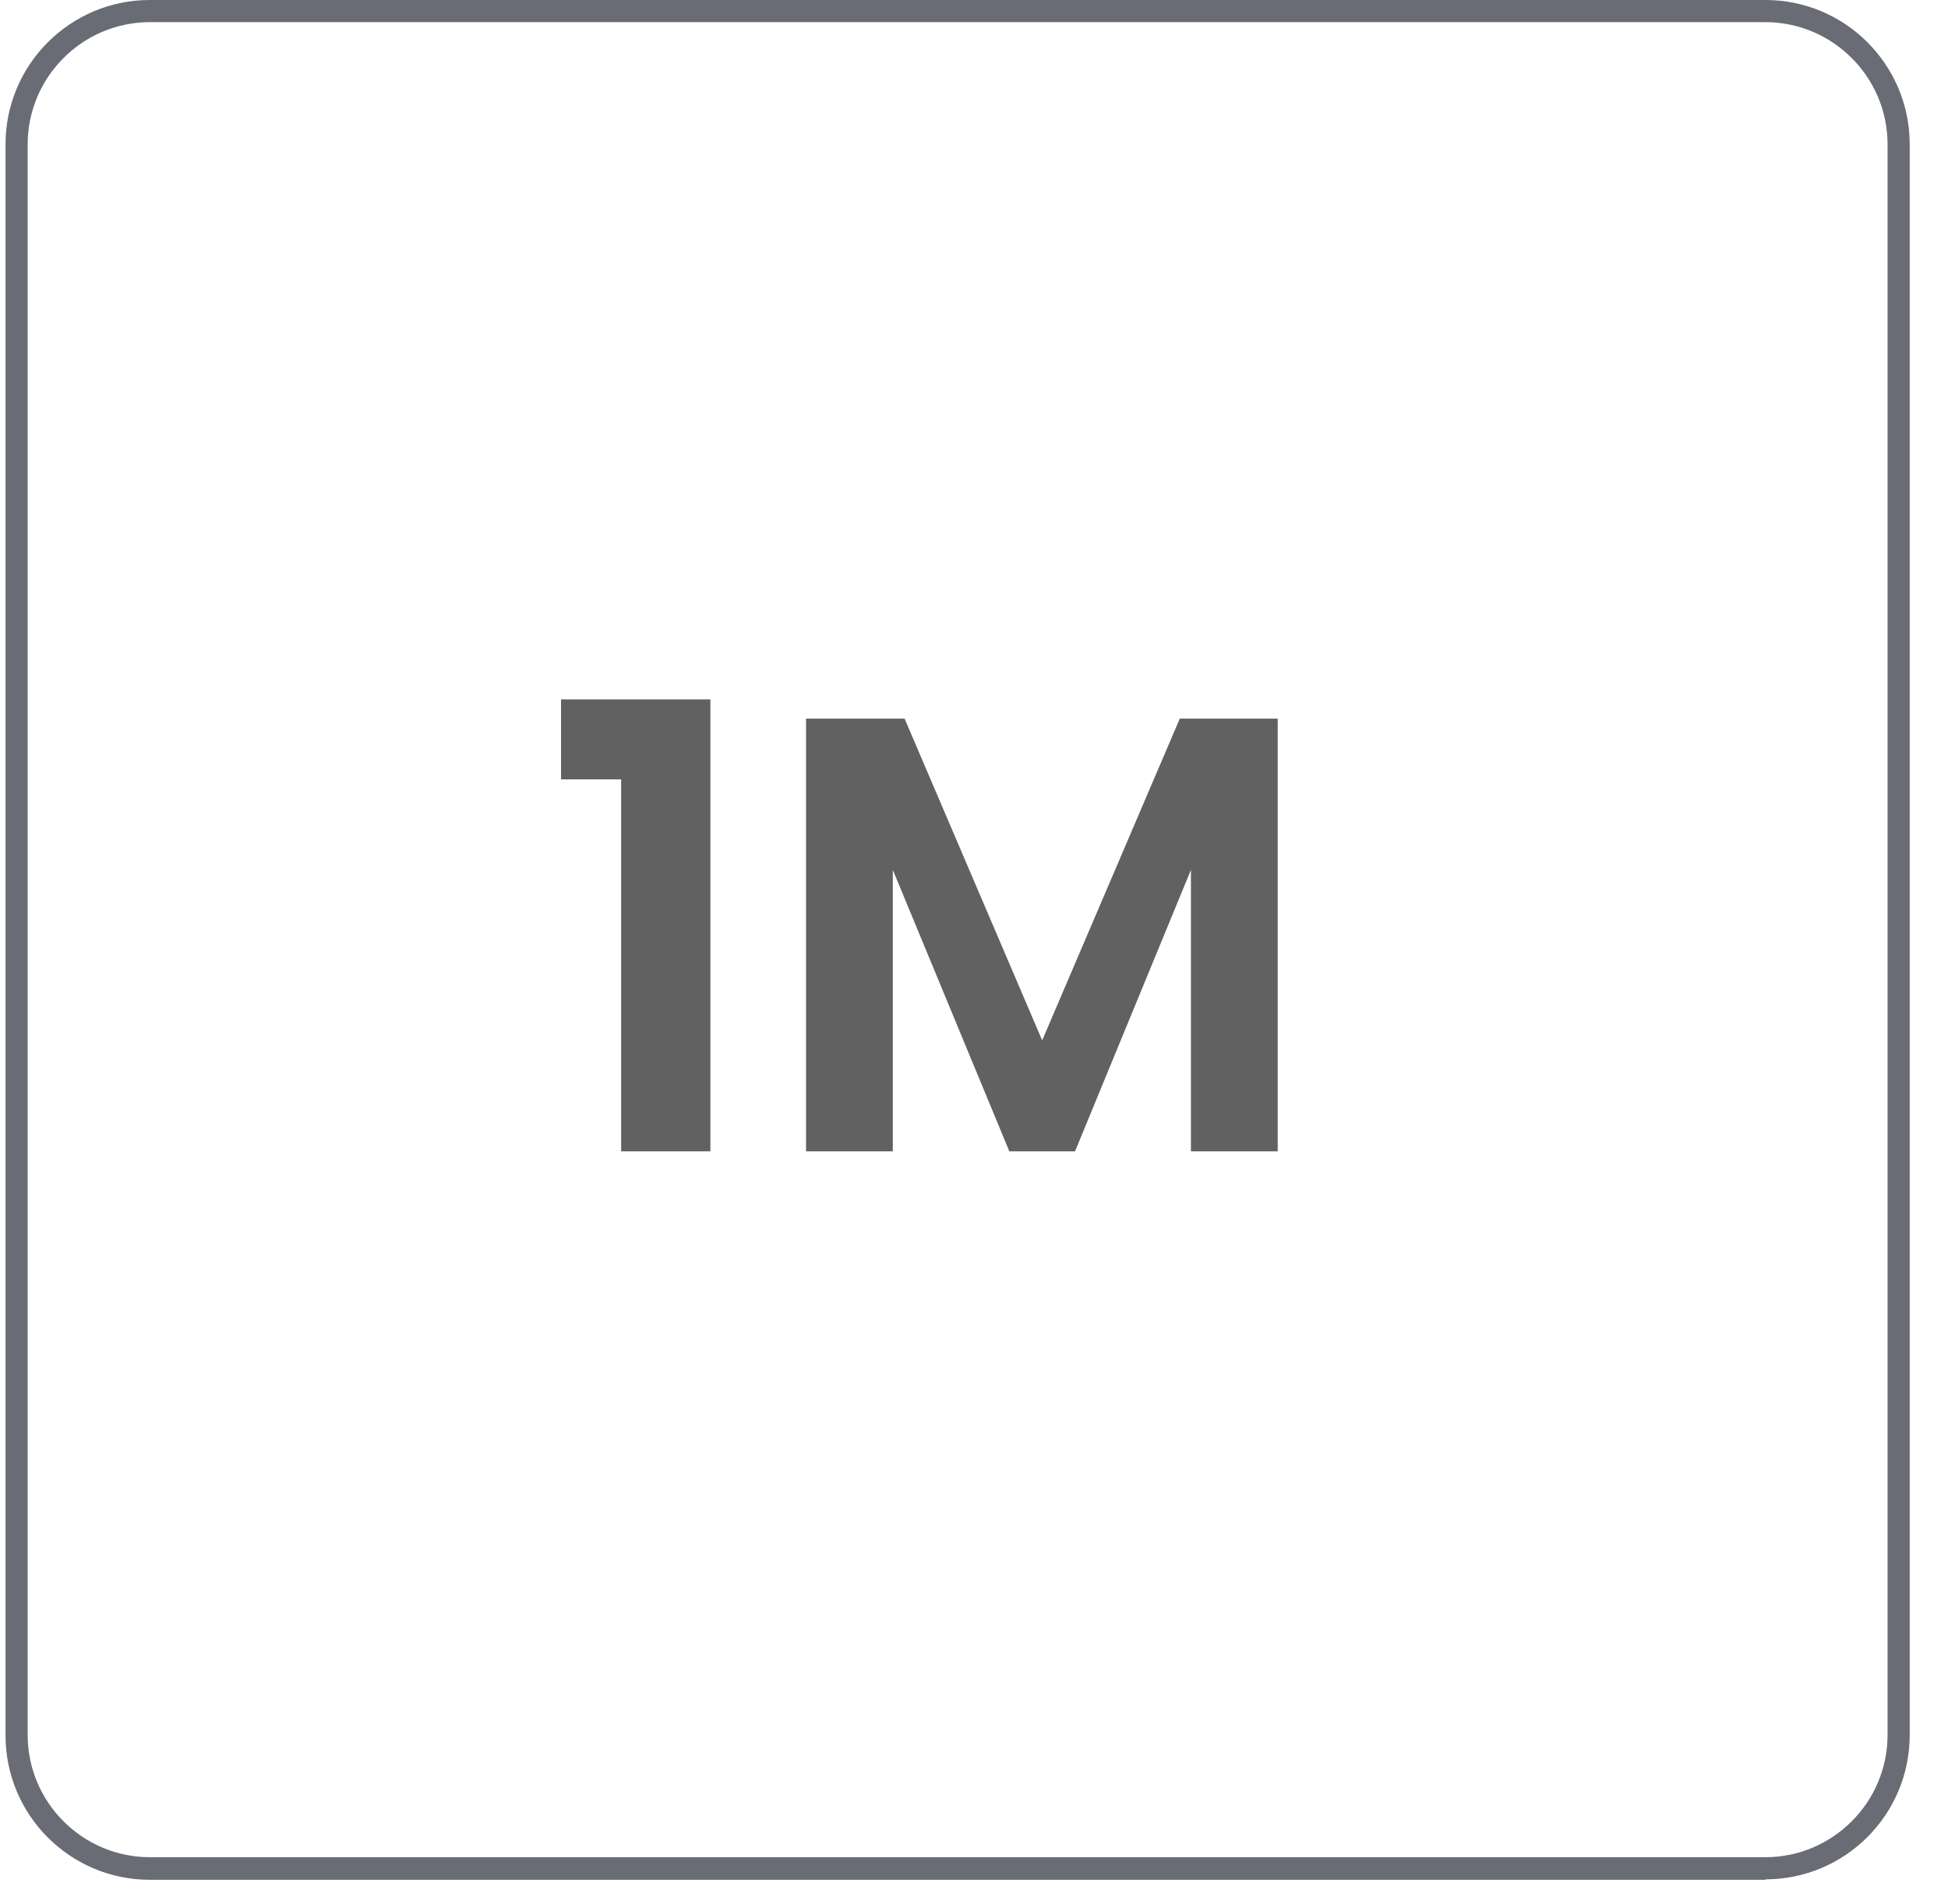 <svg width="44" height="43" viewBox="0 0 44 43" fill="none" xmlns="http://www.w3.org/2000/svg"><g clip-path="url(#clip0_335_5093)"><path d="M39.885 42.45H3.385C1.585 42.45 0.125 40.99 0.125 39.19V3.26C0.125 1.46 1.585 0 3.385 0H39.875C41.675 0 43.135 1.46 43.135 3.26V39.18C43.135 40.98 41.675 42.44 39.875 42.44L39.885 42.45ZM3.385 0.5C1.865 0.5 0.625 1.74 0.625 3.26V39.18C0.625 40.7 1.865 41.94 3.385 41.94H39.875C41.395 41.94 42.635 40.7 42.635 39.18V3.26C42.635 1.74 41.395 0.5 39.875 0.5H3.385Z" fill="#696B75"/><path d="M12.672 17.6V15.794H16.046V26H14.03V17.6H12.672ZM28.86 16.228V26H26.9V19.644L24.282 26H22.798L20.166 19.644V26H18.206V16.228H20.432L23.54 23.494L26.648 16.228H28.86Z" fill="#616161"/></g><defs><clipPath id="clip0_335_5093"><rect width="43.02" height="42.45" fill="white" transform="translate(0.125)"/></clipPath></defs></svg>